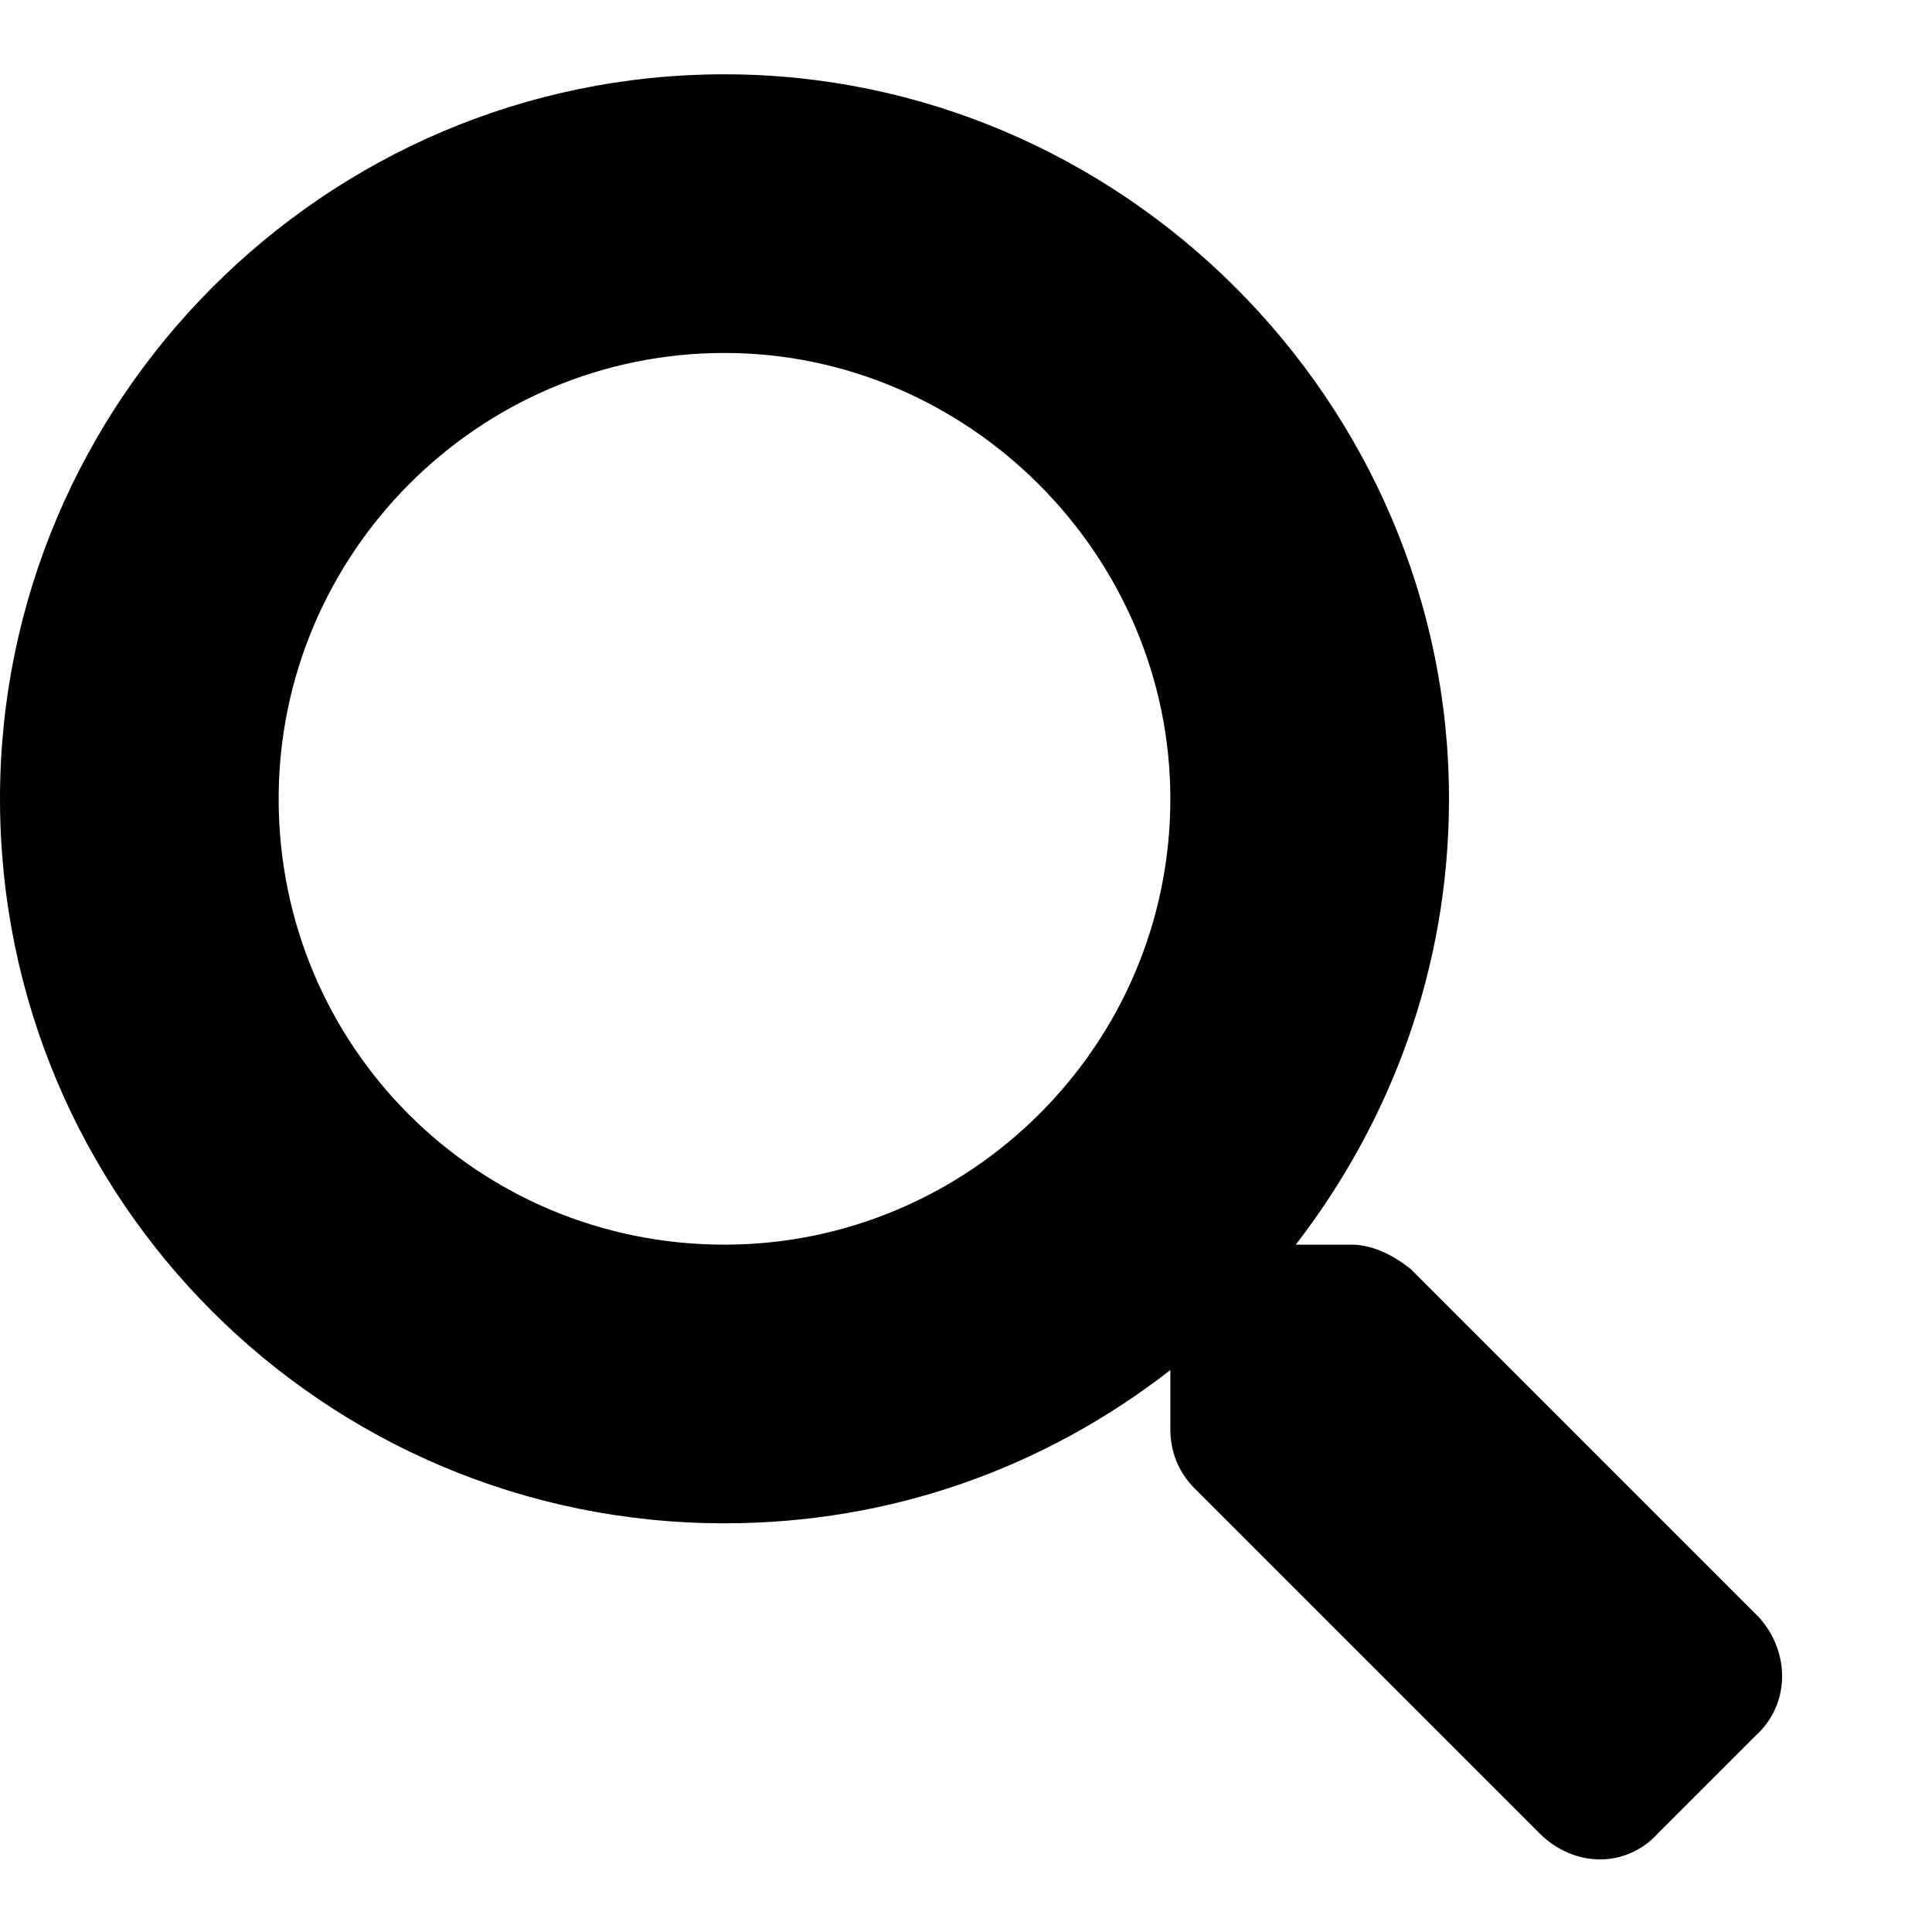 <svg width="13" height="13" viewBox="0 0 13 13" fill="none" xmlns="http://www.w3.org/2000/svg">
    <path class="fill-current" d="M11.836 10.883L9.492 8.539C9.375 8.445 9.234 8.375 9.094 8.375H8.719C9.352 7.555 9.75 6.523 9.75 5.375C9.75 2.703 7.547 0.5 4.875 0.5C2.18 0.5 0 2.703 0 5.375C0 8.07 2.18 10.25 4.875 10.25C6 10.25 7.031 9.875 7.875 9.219V9.617C7.875 9.758 7.922 9.898 8.039 10.016L10.359 12.336C10.594 12.57 10.945 12.57 11.156 12.336L11.812 11.68C12.047 11.469 12.047 11.117 11.836 10.883ZM4.875 8.375C3.211 8.375 1.875 7.039 1.875 5.375C1.875 3.734 3.211 2.375 4.875 2.375C6.516 2.375 7.875 3.734 7.875 5.375C7.875 7.039 6.516 8.375 4.875 8.375Z" fill="black"/>
</svg>